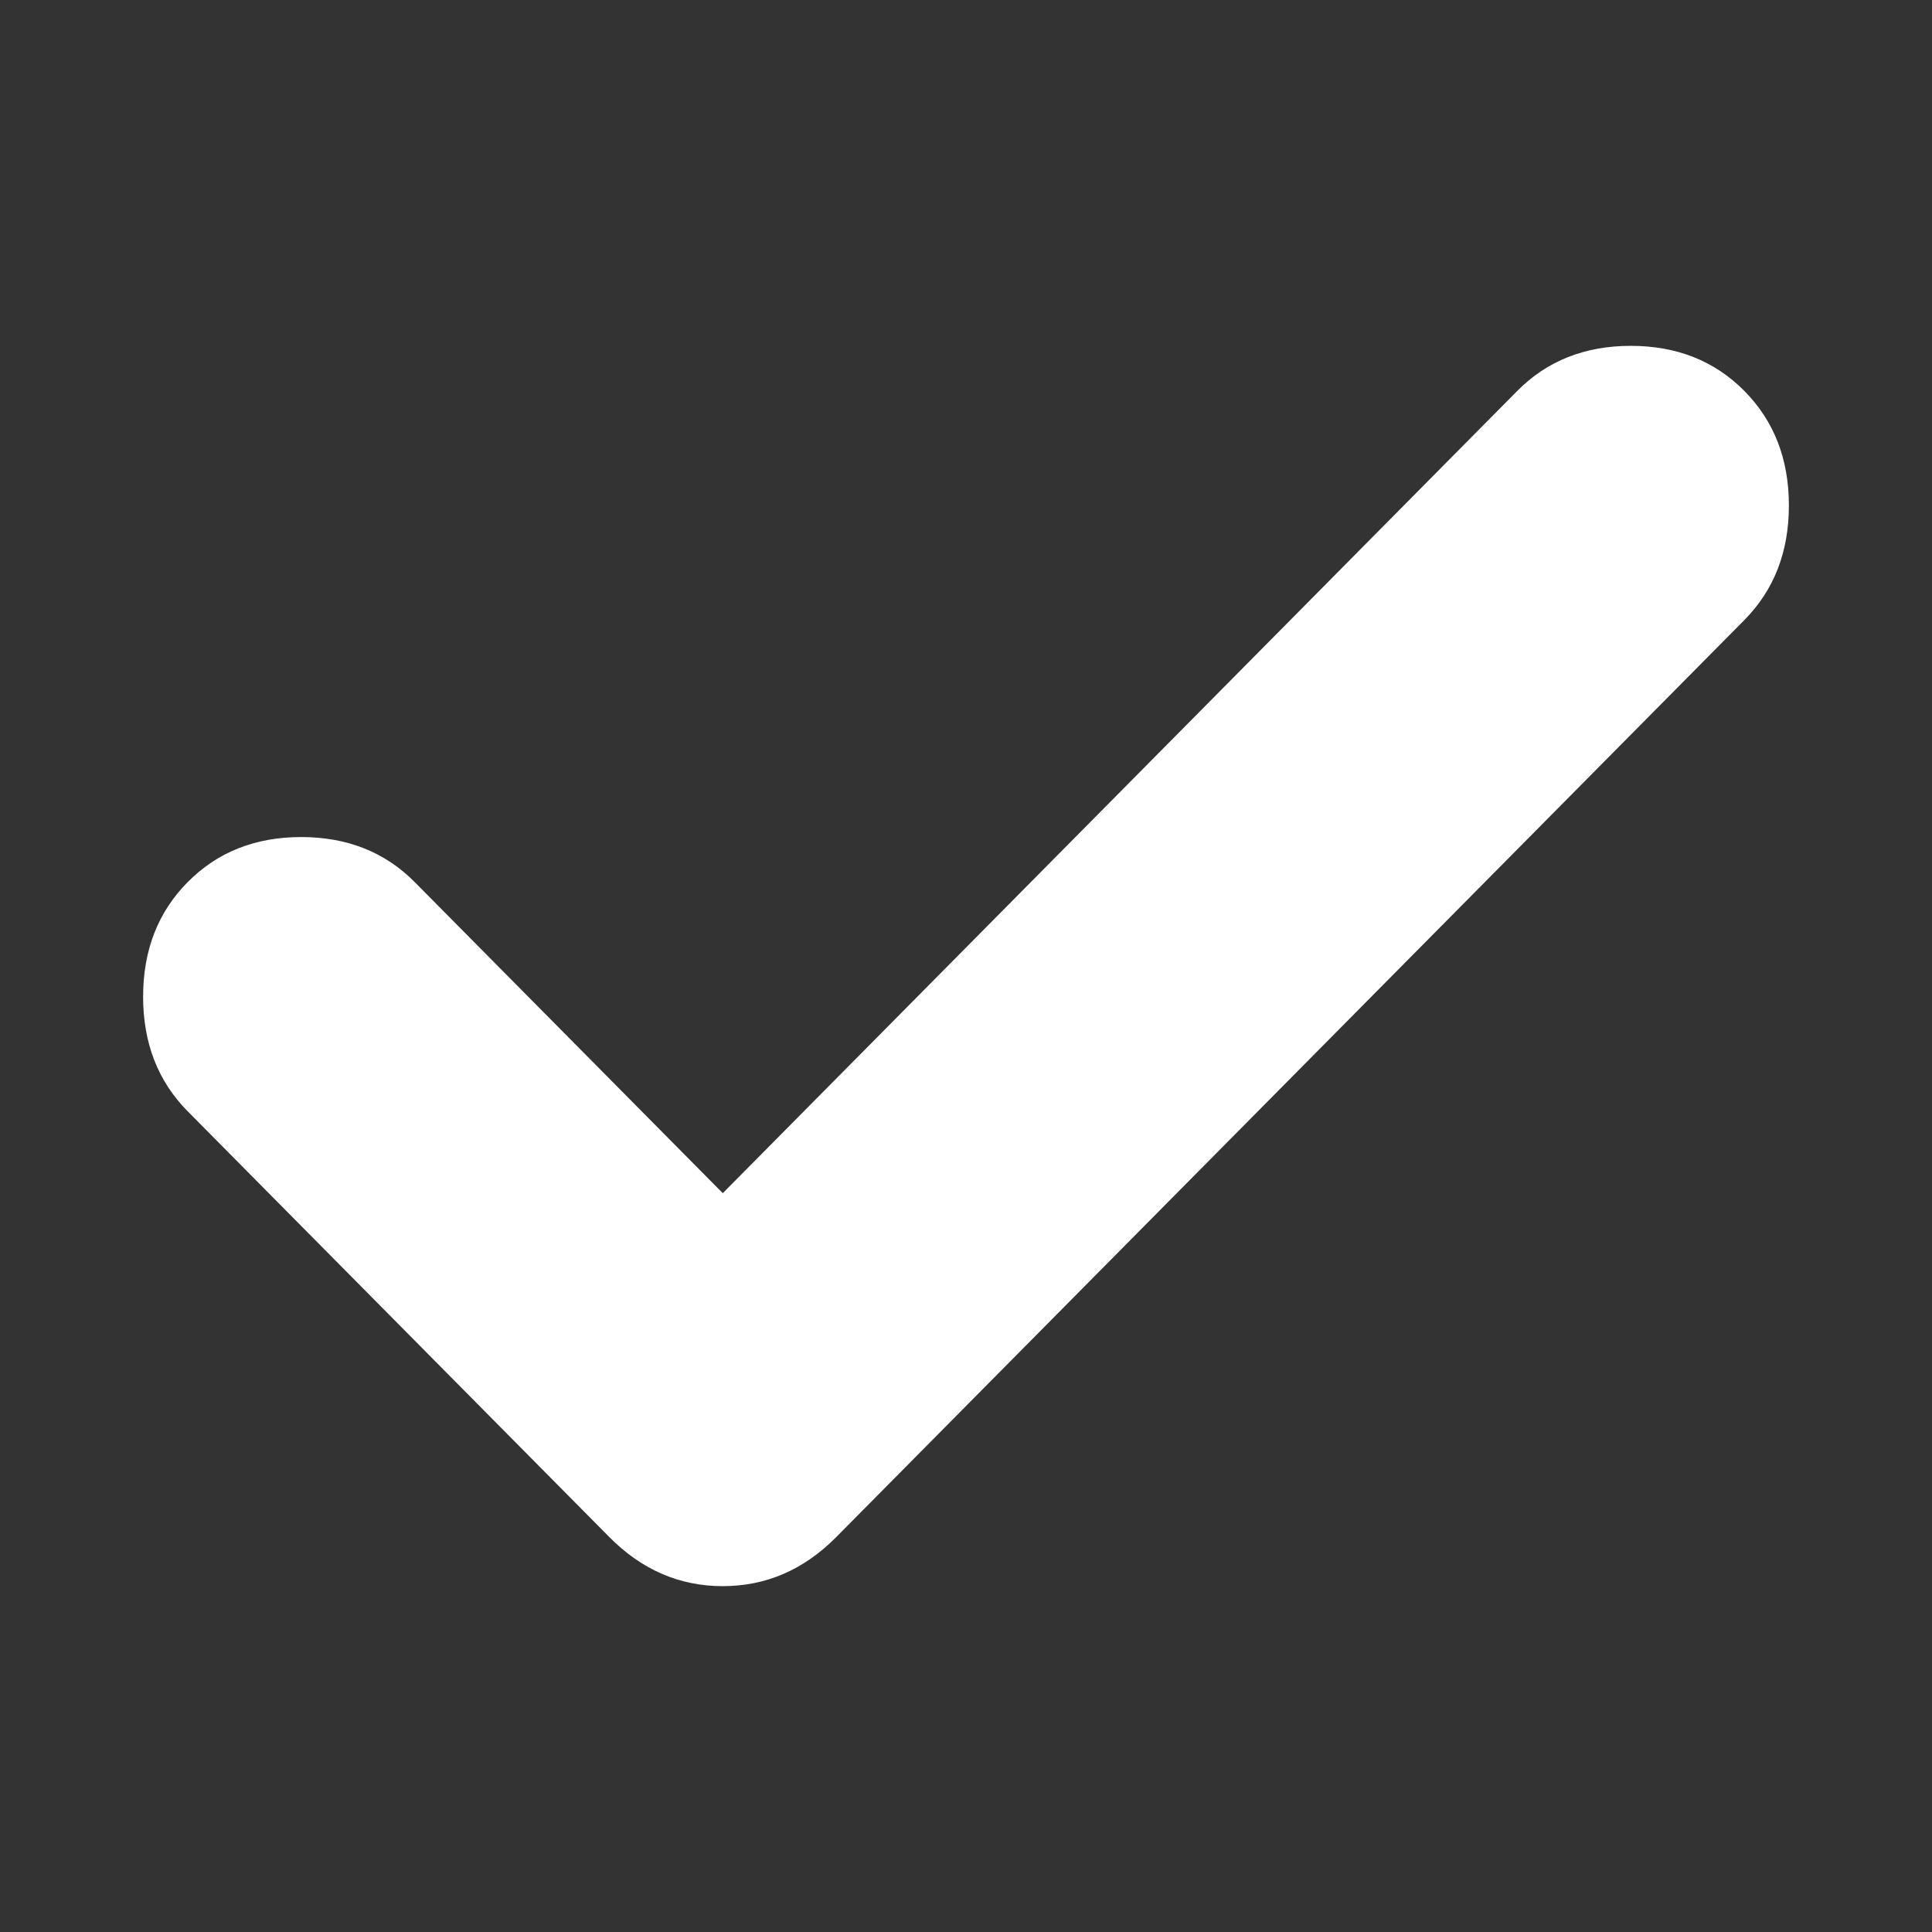 <?xml version="1.0" encoding="UTF-8"?> <svg xmlns="http://www.w3.org/2000/svg" width="162" height="162" viewBox="0 0 162 162" fill="none"><rect x="0" y="0" width="162" height="162" fill="#333333" stroke="none"/> <path d="M60.606 100.049L127.227 32.776C129.719 30.259 132.892 29 136.744 29C140.596 29 143.768 30.259 146.261 32.776C148.754 35.293 150 38.496 150 42.386C150 46.276 148.754 49.48 146.261 51.997L70.123 128.881C67.404 131.627 64.231 133 60.606 133C56.98 133 53.808 131.627 51.089 128.881L15.739 93.185C13.246 90.668 12 87.464 12 83.574C12 79.684 13.246 76.481 15.739 73.964C18.232 71.447 21.404 70.188 25.256 70.188C29.108 70.188 32.281 71.447 34.773 73.964L60.606 100.049Z" fill="white"></path> </svg> 